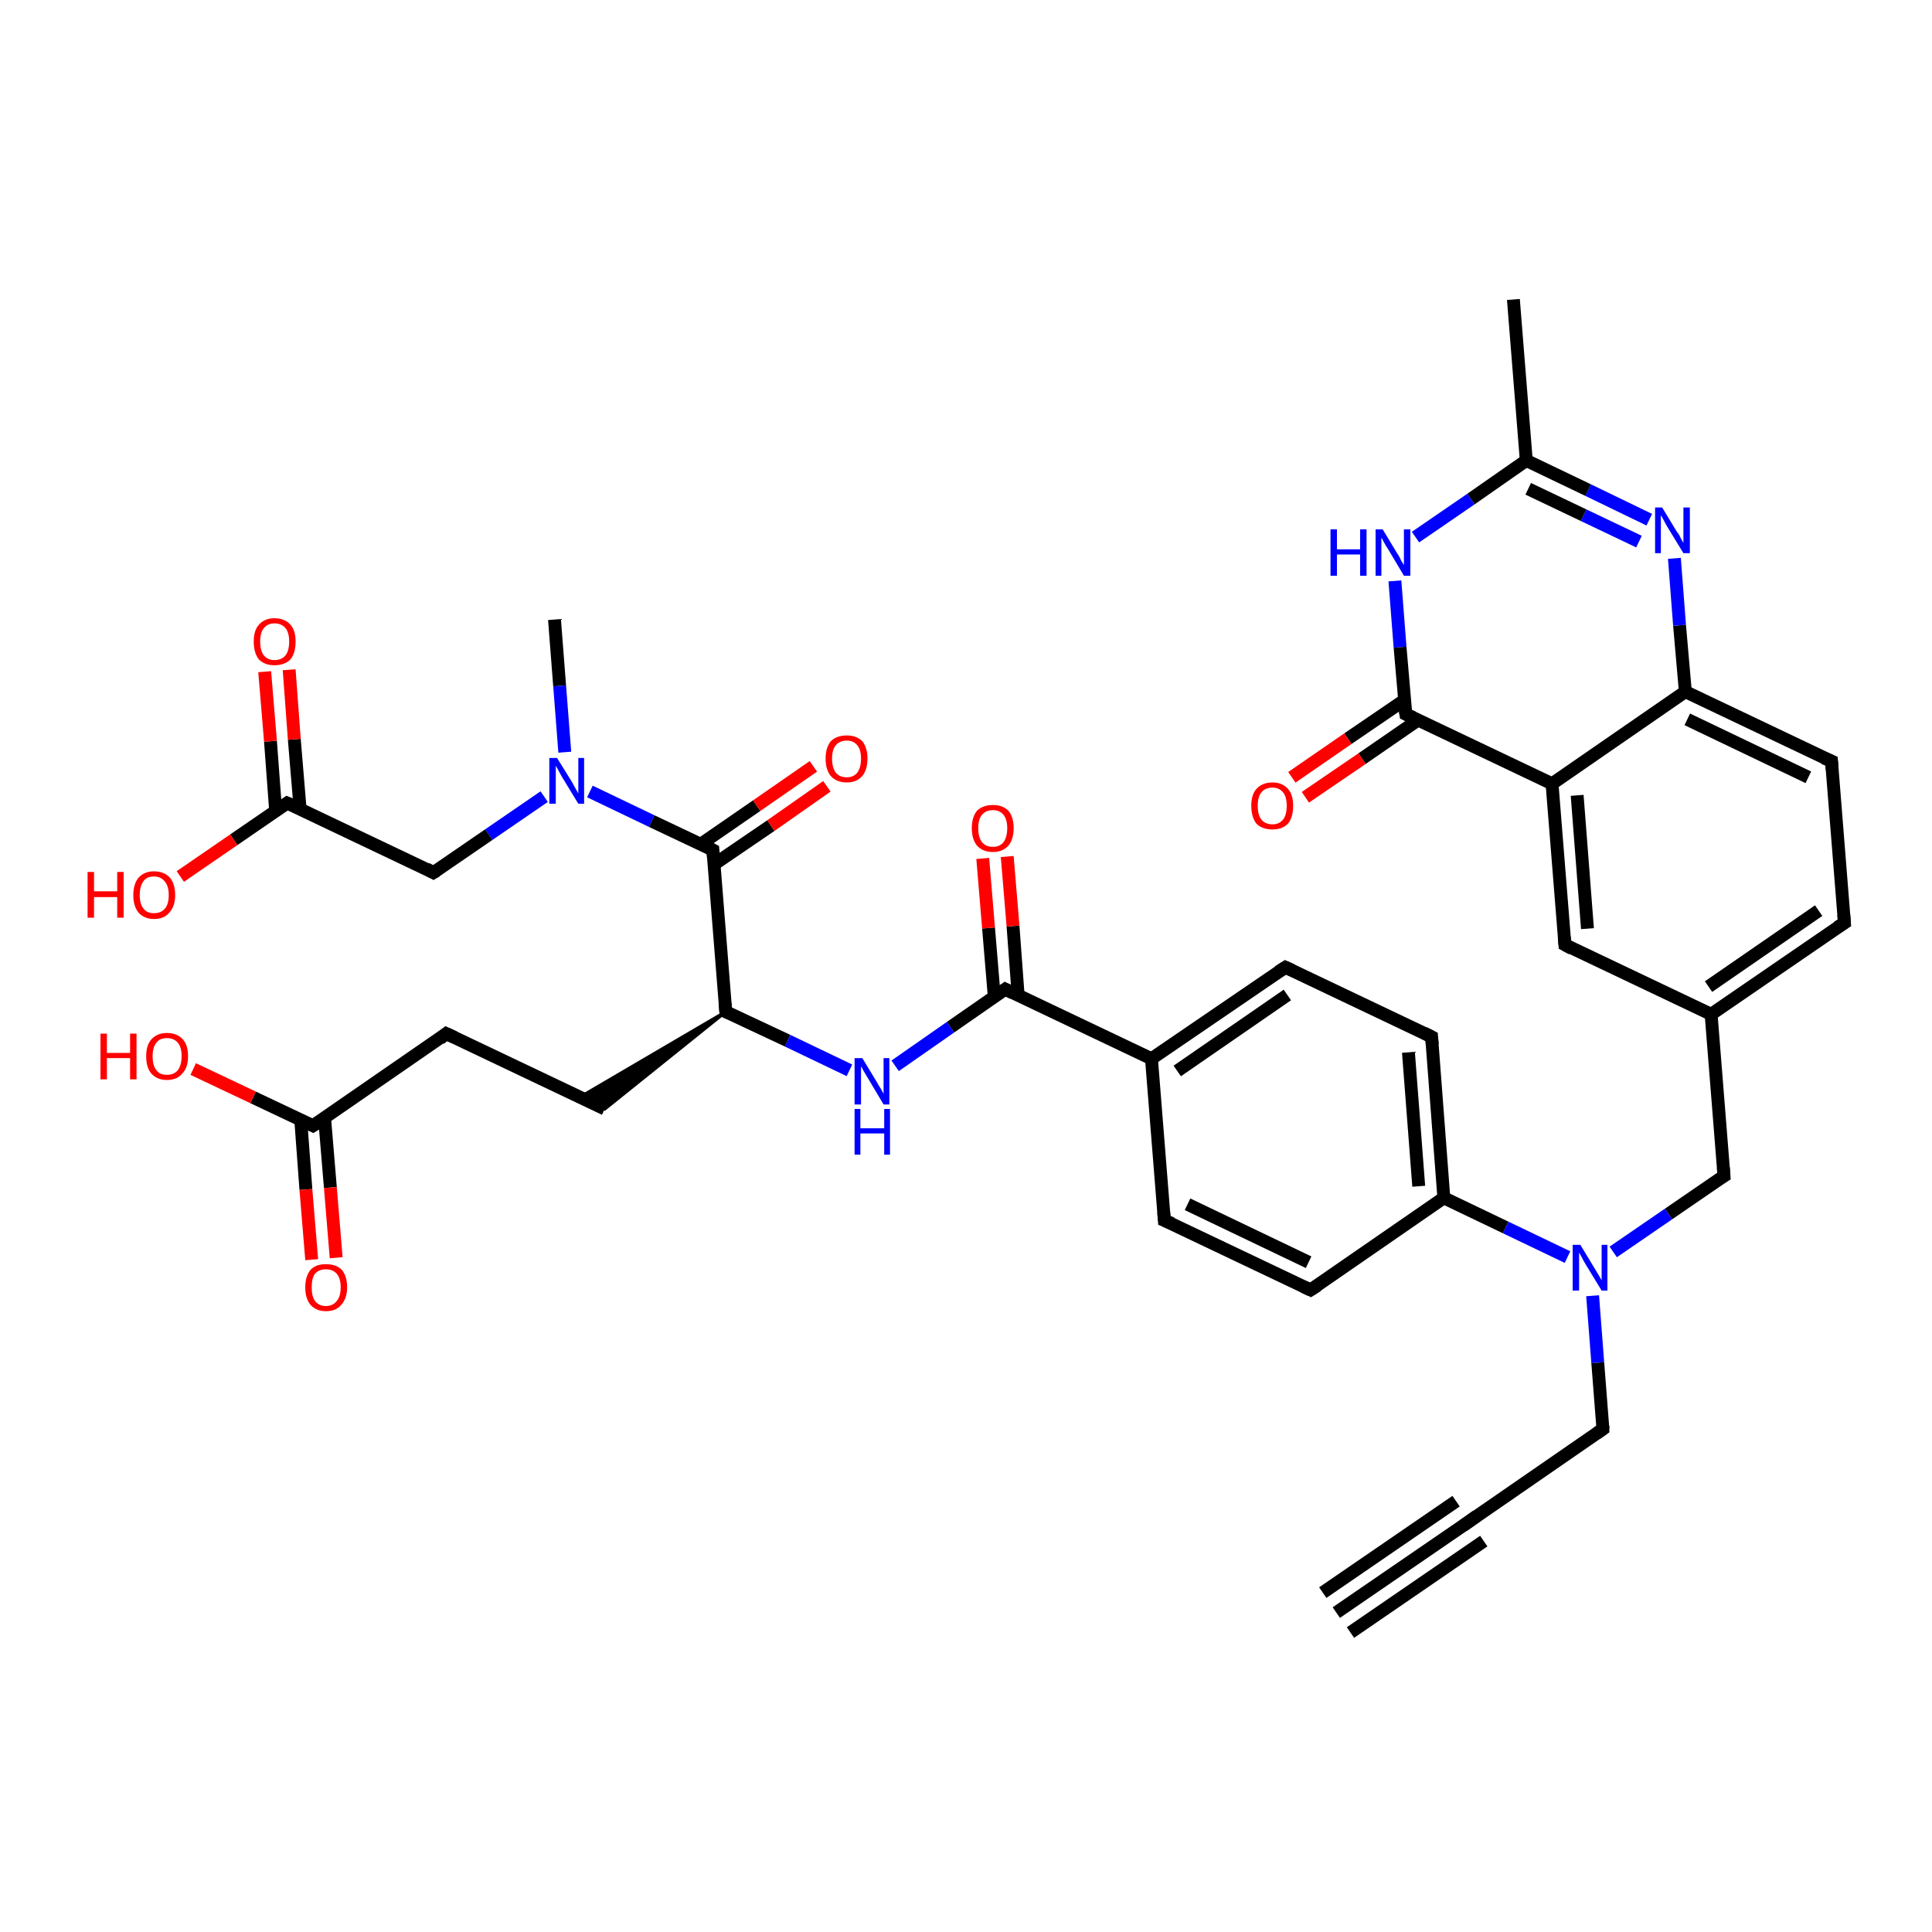 <?xml version='1.0' encoding='iso-8859-1'?>
<svg version='1.1' baseProfile='full'
              xmlns='http://www.w3.org/2000/svg'
                      xmlns:rdkit='http://www.rdkit.org/xml'
                      xmlns:xlink='http://www.w3.org/1999/xlink'
                  xml:space='preserve'
width='300px' height='300px' viewBox='0 0 300 300'>
<!-- END OF HEADER -->
<rect style='opacity:1.0;fill:#FFFFFF;stroke:none' width='300.0' height='300.0' x='0.0' y='0.0'> </rect>
<path class='bond-0 atom-0 atom-1' d='M 86.1,96.2 L 86.9,106.5' style='fill:none;fill-rule:evenodd;stroke:#000000;stroke-width:2.0px;stroke-linecap:butt;stroke-linejoin:miter;stroke-opacity:1' />
<path class='bond-0 atom-0 atom-1' d='M 86.9,106.5 L 87.7,116.8' style='fill:none;fill-rule:evenodd;stroke:#0000FF;stroke-width:2.0px;stroke-linecap:butt;stroke-linejoin:miter;stroke-opacity:1' />
<path class='bond-1 atom-1 atom-2' d='M 84.5,123.7 L 75.9,129.6' style='fill:none;fill-rule:evenodd;stroke:#0000FF;stroke-width:2.0px;stroke-linecap:butt;stroke-linejoin:miter;stroke-opacity:1' />
<path class='bond-1 atom-1 atom-2' d='M 75.9,129.6 L 67.3,135.5' style='fill:none;fill-rule:evenodd;stroke:#000000;stroke-width:2.0px;stroke-linecap:butt;stroke-linejoin:miter;stroke-opacity:1' />
<path class='bond-2 atom-2 atom-3' d='M 67.3,135.5 L 44.6,124.7' style='fill:none;fill-rule:evenodd;stroke:#000000;stroke-width:2.0px;stroke-linecap:butt;stroke-linejoin:miter;stroke-opacity:1' />
<path class='bond-3 atom-3 atom-4' d='M 44.6,124.7 L 36.3,130.4' style='fill:none;fill-rule:evenodd;stroke:#000000;stroke-width:2.0px;stroke-linecap:butt;stroke-linejoin:miter;stroke-opacity:1' />
<path class='bond-3 atom-3 atom-4' d='M 36.3,130.4 L 28.0,136.1' style='fill:none;fill-rule:evenodd;stroke:#FF0000;stroke-width:2.0px;stroke-linecap:butt;stroke-linejoin:miter;stroke-opacity:1' />
<path class='bond-4 atom-3 atom-5' d='M 46.6,125.6 L 45.7,114.8' style='fill:none;fill-rule:evenodd;stroke:#000000;stroke-width:2.0px;stroke-linecap:butt;stroke-linejoin:miter;stroke-opacity:1' />
<path class='bond-4 atom-3 atom-5' d='M 45.7,114.8 L 44.9,104.0' style='fill:none;fill-rule:evenodd;stroke:#FF0000;stroke-width:2.0px;stroke-linecap:butt;stroke-linejoin:miter;stroke-opacity:1' />
<path class='bond-4 atom-3 atom-5' d='M 42.8,125.9 L 42.0,115.1' style='fill:none;fill-rule:evenodd;stroke:#000000;stroke-width:2.0px;stroke-linecap:butt;stroke-linejoin:miter;stroke-opacity:1' />
<path class='bond-4 atom-3 atom-5' d='M 42.0,115.1 L 41.1,104.3' style='fill:none;fill-rule:evenodd;stroke:#FF0000;stroke-width:2.0px;stroke-linecap:butt;stroke-linejoin:miter;stroke-opacity:1' />
<path class='bond-5 atom-1 atom-6' d='M 91.6,122.9 L 101.2,127.5' style='fill:none;fill-rule:evenodd;stroke:#0000FF;stroke-width:2.0px;stroke-linecap:butt;stroke-linejoin:miter;stroke-opacity:1' />
<path class='bond-5 atom-1 atom-6' d='M 101.2,127.5 L 110.7,132.0' style='fill:none;fill-rule:evenodd;stroke:#000000;stroke-width:2.0px;stroke-linecap:butt;stroke-linejoin:miter;stroke-opacity:1' />
<path class='bond-6 atom-6 atom-7' d='M 110.9,134.2 L 119.7,128.2' style='fill:none;fill-rule:evenodd;stroke:#000000;stroke-width:2.0px;stroke-linecap:butt;stroke-linejoin:miter;stroke-opacity:1' />
<path class='bond-6 atom-6 atom-7' d='M 119.7,128.2 L 128.4,122.1' style='fill:none;fill-rule:evenodd;stroke:#FF0000;stroke-width:2.0px;stroke-linecap:butt;stroke-linejoin:miter;stroke-opacity:1' />
<path class='bond-6 atom-6 atom-7' d='M 108.8,131.1 L 117.5,125.1' style='fill:none;fill-rule:evenodd;stroke:#000000;stroke-width:2.0px;stroke-linecap:butt;stroke-linejoin:miter;stroke-opacity:1' />
<path class='bond-6 atom-6 atom-7' d='M 117.5,125.1 L 126.3,119.0' style='fill:none;fill-rule:evenodd;stroke:#FF0000;stroke-width:2.0px;stroke-linecap:butt;stroke-linejoin:miter;stroke-opacity:1' />
<path class='bond-7 atom-6 atom-8' d='M 110.7,132.0 L 112.7,157.1' style='fill:none;fill-rule:evenodd;stroke:#000000;stroke-width:2.0px;stroke-linecap:butt;stroke-linejoin:miter;stroke-opacity:1' />
<path class='bond-8 atom-8 atom-9' d='M 112.7,157.1 L 93.9,172.2 L 90.0,170.4 Z' style='fill:#000000;fill-rule:evenodd;fill-opacity:1;stroke:#000000;stroke-width:0.5px;stroke-linecap:butt;stroke-linejoin:miter;stroke-opacity:1;' />
<path class='bond-9 atom-9 atom-10' d='M 93.9,172.2 L 69.3,160.5' style='fill:none;fill-rule:evenodd;stroke:#000000;stroke-width:2.0px;stroke-linecap:butt;stroke-linejoin:miter;stroke-opacity:1' />
<path class='bond-10 atom-10 atom-11' d='M 69.3,160.5 L 48.6,174.8' style='fill:none;fill-rule:evenodd;stroke:#000000;stroke-width:2.0px;stroke-linecap:butt;stroke-linejoin:miter;stroke-opacity:1' />
<path class='bond-11 atom-11 atom-12' d='M 48.6,174.8 L 39.3,170.4' style='fill:none;fill-rule:evenodd;stroke:#000000;stroke-width:2.0px;stroke-linecap:butt;stroke-linejoin:miter;stroke-opacity:1' />
<path class='bond-11 atom-11 atom-12' d='M 39.3,170.4 L 30.0,166.0' style='fill:none;fill-rule:evenodd;stroke:#FF0000;stroke-width:2.0px;stroke-linecap:butt;stroke-linejoin:miter;stroke-opacity:1' />
<path class='bond-12 atom-11 atom-13' d='M 46.7,173.9 L 47.5,184.7' style='fill:none;fill-rule:evenodd;stroke:#000000;stroke-width:2.0px;stroke-linecap:butt;stroke-linejoin:miter;stroke-opacity:1' />
<path class='bond-12 atom-11 atom-13' d='M 47.5,184.7 L 48.4,195.6' style='fill:none;fill-rule:evenodd;stroke:#FF0000;stroke-width:2.0px;stroke-linecap:butt;stroke-linejoin:miter;stroke-opacity:1' />
<path class='bond-12 atom-11 atom-13' d='M 50.4,173.6 L 51.3,184.4' style='fill:none;fill-rule:evenodd;stroke:#000000;stroke-width:2.0px;stroke-linecap:butt;stroke-linejoin:miter;stroke-opacity:1' />
<path class='bond-12 atom-11 atom-13' d='M 51.3,184.4 L 52.2,195.3' style='fill:none;fill-rule:evenodd;stroke:#FF0000;stroke-width:2.0px;stroke-linecap:butt;stroke-linejoin:miter;stroke-opacity:1' />
<path class='bond-13 atom-8 atom-14' d='M 112.7,157.1 L 122.3,161.6' style='fill:none;fill-rule:evenodd;stroke:#000000;stroke-width:2.0px;stroke-linecap:butt;stroke-linejoin:miter;stroke-opacity:1' />
<path class='bond-13 atom-8 atom-14' d='M 122.3,161.6 L 131.9,166.2' style='fill:none;fill-rule:evenodd;stroke:#0000FF;stroke-width:2.0px;stroke-linecap:butt;stroke-linejoin:miter;stroke-opacity:1' />
<path class='bond-14 atom-14 atom-15' d='M 139.0,165.5 L 147.6,159.5' style='fill:none;fill-rule:evenodd;stroke:#0000FF;stroke-width:2.0px;stroke-linecap:butt;stroke-linejoin:miter;stroke-opacity:1' />
<path class='bond-14 atom-14 atom-15' d='M 147.6,159.5 L 156.1,153.6' style='fill:none;fill-rule:evenodd;stroke:#000000;stroke-width:2.0px;stroke-linecap:butt;stroke-linejoin:miter;stroke-opacity:1' />
<path class='bond-15 atom-15 atom-16' d='M 158.1,154.6 L 157.3,143.8' style='fill:none;fill-rule:evenodd;stroke:#000000;stroke-width:2.0px;stroke-linecap:butt;stroke-linejoin:miter;stroke-opacity:1' />
<path class='bond-15 atom-15 atom-16' d='M 157.3,143.8 L 156.4,133.0' style='fill:none;fill-rule:evenodd;stroke:#FF0000;stroke-width:2.0px;stroke-linecap:butt;stroke-linejoin:miter;stroke-opacity:1' />
<path class='bond-15 atom-15 atom-16' d='M 154.4,154.9 L 153.5,144.1' style='fill:none;fill-rule:evenodd;stroke:#000000;stroke-width:2.0px;stroke-linecap:butt;stroke-linejoin:miter;stroke-opacity:1' />
<path class='bond-15 atom-15 atom-16' d='M 153.5,144.1 L 152.6,133.3' style='fill:none;fill-rule:evenodd;stroke:#FF0000;stroke-width:2.0px;stroke-linecap:butt;stroke-linejoin:miter;stroke-opacity:1' />
<path class='bond-16 atom-15 atom-17' d='M 156.1,153.6 L 178.8,164.4' style='fill:none;fill-rule:evenodd;stroke:#000000;stroke-width:2.0px;stroke-linecap:butt;stroke-linejoin:miter;stroke-opacity:1' />
<path class='bond-17 atom-17 atom-18' d='M 178.8,164.4 L 199.6,150.2' style='fill:none;fill-rule:evenodd;stroke:#000000;stroke-width:2.0px;stroke-linecap:butt;stroke-linejoin:miter;stroke-opacity:1' />
<path class='bond-17 atom-17 atom-18' d='M 182.8,166.3 L 199.9,154.5' style='fill:none;fill-rule:evenodd;stroke:#000000;stroke-width:2.0px;stroke-linecap:butt;stroke-linejoin:miter;stroke-opacity:1' />
<path class='bond-18 atom-18 atom-19' d='M 199.6,150.2 L 222.3,161.0' style='fill:none;fill-rule:evenodd;stroke:#000000;stroke-width:2.0px;stroke-linecap:butt;stroke-linejoin:miter;stroke-opacity:1' />
<path class='bond-19 atom-19 atom-20' d='M 222.3,161.0 L 224.2,186.0' style='fill:none;fill-rule:evenodd;stroke:#000000;stroke-width:2.0px;stroke-linecap:butt;stroke-linejoin:miter;stroke-opacity:1' />
<path class='bond-19 atom-19 atom-20' d='M 218.7,163.4 L 220.3,184.2' style='fill:none;fill-rule:evenodd;stroke:#000000;stroke-width:2.0px;stroke-linecap:butt;stroke-linejoin:miter;stroke-opacity:1' />
<path class='bond-20 atom-20 atom-21' d='M 224.2,186.0 L 203.5,200.3' style='fill:none;fill-rule:evenodd;stroke:#000000;stroke-width:2.0px;stroke-linecap:butt;stroke-linejoin:miter;stroke-opacity:1' />
<path class='bond-21 atom-21 atom-22' d='M 203.5,200.3 L 180.8,189.5' style='fill:none;fill-rule:evenodd;stroke:#000000;stroke-width:2.0px;stroke-linecap:butt;stroke-linejoin:miter;stroke-opacity:1' />
<path class='bond-21 atom-21 atom-22' d='M 203.2,196.0 L 184.4,187.0' style='fill:none;fill-rule:evenodd;stroke:#000000;stroke-width:2.0px;stroke-linecap:butt;stroke-linejoin:miter;stroke-opacity:1' />
<path class='bond-22 atom-20 atom-23' d='M 224.2,186.0 L 233.8,190.6' style='fill:none;fill-rule:evenodd;stroke:#000000;stroke-width:2.0px;stroke-linecap:butt;stroke-linejoin:miter;stroke-opacity:1' />
<path class='bond-22 atom-20 atom-23' d='M 233.8,190.6 L 243.4,195.2' style='fill:none;fill-rule:evenodd;stroke:#0000FF;stroke-width:2.0px;stroke-linecap:butt;stroke-linejoin:miter;stroke-opacity:1' />
<path class='bond-23 atom-23 atom-24' d='M 247.3,201.2 L 248.1,211.6' style='fill:none;fill-rule:evenodd;stroke:#0000FF;stroke-width:2.0px;stroke-linecap:butt;stroke-linejoin:miter;stroke-opacity:1' />
<path class='bond-23 atom-23 atom-24' d='M 248.1,211.6 L 248.9,221.9' style='fill:none;fill-rule:evenodd;stroke:#000000;stroke-width:2.0px;stroke-linecap:butt;stroke-linejoin:miter;stroke-opacity:1' />
<path class='bond-24 atom-24 atom-25' d='M 248.9,221.9 L 228.2,236.2' style='fill:none;fill-rule:evenodd;stroke:#000000;stroke-width:2.0px;stroke-linecap:butt;stroke-linejoin:miter;stroke-opacity:1' />
<path class='bond-25 atom-25 atom-26' d='M 228.2,236.2 L 207.5,250.4' style='fill:none;fill-rule:evenodd;stroke:#000000;stroke-width:2.0px;stroke-linecap:butt;stroke-linejoin:miter;stroke-opacity:1' />
<path class='bond-25 atom-25 atom-26' d='M 230.4,239.3 L 209.7,253.5' style='fill:none;fill-rule:evenodd;stroke:#000000;stroke-width:2.0px;stroke-linecap:butt;stroke-linejoin:miter;stroke-opacity:1' />
<path class='bond-25 atom-25 atom-26' d='M 226.1,233.1 L 205.4,247.3' style='fill:none;fill-rule:evenodd;stroke:#000000;stroke-width:2.0px;stroke-linecap:butt;stroke-linejoin:miter;stroke-opacity:1' />
<path class='bond-26 atom-23 atom-27' d='M 250.5,194.4 L 259.1,188.5' style='fill:none;fill-rule:evenodd;stroke:#0000FF;stroke-width:2.0px;stroke-linecap:butt;stroke-linejoin:miter;stroke-opacity:1' />
<path class='bond-26 atom-23 atom-27' d='M 259.1,188.5 L 267.7,182.6' style='fill:none;fill-rule:evenodd;stroke:#000000;stroke-width:2.0px;stroke-linecap:butt;stroke-linejoin:miter;stroke-opacity:1' />
<path class='bond-27 atom-27 atom-28' d='M 267.7,182.6 L 265.7,157.5' style='fill:none;fill-rule:evenodd;stroke:#000000;stroke-width:2.0px;stroke-linecap:butt;stroke-linejoin:miter;stroke-opacity:1' />
<path class='bond-28 atom-28 atom-29' d='M 265.7,157.5 L 286.4,143.3' style='fill:none;fill-rule:evenodd;stroke:#000000;stroke-width:2.0px;stroke-linecap:butt;stroke-linejoin:miter;stroke-opacity:1' />
<path class='bond-28 atom-28 atom-29' d='M 265.3,153.2 L 282.4,141.4' style='fill:none;fill-rule:evenodd;stroke:#000000;stroke-width:2.0px;stroke-linecap:butt;stroke-linejoin:miter;stroke-opacity:1' />
<path class='bond-29 atom-29 atom-30' d='M 286.4,143.3 L 284.4,118.2' style='fill:none;fill-rule:evenodd;stroke:#000000;stroke-width:2.0px;stroke-linecap:butt;stroke-linejoin:miter;stroke-opacity:1' />
<path class='bond-30 atom-30 atom-31' d='M 284.4,118.2 L 261.7,107.4' style='fill:none;fill-rule:evenodd;stroke:#000000;stroke-width:2.0px;stroke-linecap:butt;stroke-linejoin:miter;stroke-opacity:1' />
<path class='bond-30 atom-30 atom-31' d='M 280.8,120.7 L 262.0,111.7' style='fill:none;fill-rule:evenodd;stroke:#000000;stroke-width:2.0px;stroke-linecap:butt;stroke-linejoin:miter;stroke-opacity:1' />
<path class='bond-31 atom-31 atom-32' d='M 261.7,107.4 L 260.8,97.1' style='fill:none;fill-rule:evenodd;stroke:#000000;stroke-width:2.0px;stroke-linecap:butt;stroke-linejoin:miter;stroke-opacity:1' />
<path class='bond-31 atom-31 atom-32' d='M 260.8,97.1 L 260.0,86.7' style='fill:none;fill-rule:evenodd;stroke:#0000FF;stroke-width:2.0px;stroke-linecap:butt;stroke-linejoin:miter;stroke-opacity:1' />
<path class='bond-32 atom-32 atom-33' d='M 256.1,80.7 L 246.6,76.1' style='fill:none;fill-rule:evenodd;stroke:#0000FF;stroke-width:2.0px;stroke-linecap:butt;stroke-linejoin:miter;stroke-opacity:1' />
<path class='bond-32 atom-32 atom-33' d='M 246.6,76.1 L 237.0,71.5' style='fill:none;fill-rule:evenodd;stroke:#000000;stroke-width:2.0px;stroke-linecap:butt;stroke-linejoin:miter;stroke-opacity:1' />
<path class='bond-32 atom-32 atom-33' d='M 254.5,84.1 L 245.9,80.0' style='fill:none;fill-rule:evenodd;stroke:#0000FF;stroke-width:2.0px;stroke-linecap:butt;stroke-linejoin:miter;stroke-opacity:1' />
<path class='bond-32 atom-32 atom-33' d='M 245.9,80.0 L 237.3,75.9' style='fill:none;fill-rule:evenodd;stroke:#000000;stroke-width:2.0px;stroke-linecap:butt;stroke-linejoin:miter;stroke-opacity:1' />
<path class='bond-33 atom-33 atom-34' d='M 237.0,71.5 L 235.0,46.5' style='fill:none;fill-rule:evenodd;stroke:#000000;stroke-width:2.0px;stroke-linecap:butt;stroke-linejoin:miter;stroke-opacity:1' />
<path class='bond-34 atom-33 atom-35' d='M 237.0,71.5 L 228.4,77.5' style='fill:none;fill-rule:evenodd;stroke:#000000;stroke-width:2.0px;stroke-linecap:butt;stroke-linejoin:miter;stroke-opacity:1' />
<path class='bond-34 atom-33 atom-35' d='M 228.4,77.5 L 219.8,83.4' style='fill:none;fill-rule:evenodd;stroke:#0000FF;stroke-width:2.0px;stroke-linecap:butt;stroke-linejoin:miter;stroke-opacity:1' />
<path class='bond-35 atom-35 atom-36' d='M 216.6,90.2 L 217.4,100.5' style='fill:none;fill-rule:evenodd;stroke:#0000FF;stroke-width:2.0px;stroke-linecap:butt;stroke-linejoin:miter;stroke-opacity:1' />
<path class='bond-35 atom-35 atom-36' d='M 217.4,100.5 L 218.3,110.9' style='fill:none;fill-rule:evenodd;stroke:#000000;stroke-width:2.0px;stroke-linecap:butt;stroke-linejoin:miter;stroke-opacity:1' />
<path class='bond-36 atom-36 atom-37' d='M 218.1,108.7 L 209.3,114.7' style='fill:none;fill-rule:evenodd;stroke:#000000;stroke-width:2.0px;stroke-linecap:butt;stroke-linejoin:miter;stroke-opacity:1' />
<path class='bond-36 atom-36 atom-37' d='M 209.3,114.7 L 200.6,120.7' style='fill:none;fill-rule:evenodd;stroke:#FF0000;stroke-width:2.0px;stroke-linecap:butt;stroke-linejoin:miter;stroke-opacity:1' />
<path class='bond-36 atom-36 atom-37' d='M 220.2,111.8 L 211.5,117.8' style='fill:none;fill-rule:evenodd;stroke:#000000;stroke-width:2.0px;stroke-linecap:butt;stroke-linejoin:miter;stroke-opacity:1' />
<path class='bond-36 atom-36 atom-37' d='M 211.5,117.8 L 202.7,123.8' style='fill:none;fill-rule:evenodd;stroke:#FF0000;stroke-width:2.0px;stroke-linecap:butt;stroke-linejoin:miter;stroke-opacity:1' />
<path class='bond-37 atom-36 atom-38' d='M 218.3,110.9 L 241.0,121.7' style='fill:none;fill-rule:evenodd;stroke:#000000;stroke-width:2.0px;stroke-linecap:butt;stroke-linejoin:miter;stroke-opacity:1' />
<path class='bond-38 atom-38 atom-39' d='M 241.0,121.7 L 243.0,146.7' style='fill:none;fill-rule:evenodd;stroke:#000000;stroke-width:2.0px;stroke-linecap:butt;stroke-linejoin:miter;stroke-opacity:1' />
<path class='bond-38 atom-38 atom-39' d='M 244.9,123.5 L 246.5,144.2' style='fill:none;fill-rule:evenodd;stroke:#000000;stroke-width:2.0px;stroke-linecap:butt;stroke-linejoin:miter;stroke-opacity:1' />
<path class='bond-39 atom-22 atom-17' d='M 180.8,189.5 L 178.8,164.4' style='fill:none;fill-rule:evenodd;stroke:#000000;stroke-width:2.0px;stroke-linecap:butt;stroke-linejoin:miter;stroke-opacity:1' />
<path class='bond-40 atom-39 atom-28' d='M 243.0,146.7 L 265.7,157.5' style='fill:none;fill-rule:evenodd;stroke:#000000;stroke-width:2.0px;stroke-linecap:butt;stroke-linejoin:miter;stroke-opacity:1' />
<path class='bond-41 atom-38 atom-31' d='M 241.0,121.7 L 261.7,107.4' style='fill:none;fill-rule:evenodd;stroke:#000000;stroke-width:2.0px;stroke-linecap:butt;stroke-linejoin:miter;stroke-opacity:1' />
<path d='M 67.8,135.2 L 67.3,135.5 L 66.2,134.9' style='fill:none;stroke:#000000;stroke-width:2.0px;stroke-linecap:butt;stroke-linejoin:miter;stroke-opacity:1;' />
<path d='M 45.8,125.2 L 44.6,124.7 L 44.2,125.0' style='fill:none;stroke:#000000;stroke-width:2.0px;stroke-linecap:butt;stroke-linejoin:miter;stroke-opacity:1;' />
<path d='M 110.3,131.8 L 110.7,132.0 L 110.8,133.3' style='fill:none;stroke:#000000;stroke-width:2.0px;stroke-linecap:butt;stroke-linejoin:miter;stroke-opacity:1;' />
<path d='M 112.6,155.8 L 112.7,157.1 L 113.2,157.3' style='fill:none;stroke:#000000;stroke-width:2.0px;stroke-linecap:butt;stroke-linejoin:miter;stroke-opacity:1;' />
<path d='M 70.6,161.1 L 69.3,160.5 L 68.3,161.3' style='fill:none;stroke:#000000;stroke-width:2.0px;stroke-linecap:butt;stroke-linejoin:miter;stroke-opacity:1;' />
<path d='M 49.7,174.1 L 48.6,174.8 L 48.2,174.6' style='fill:none;stroke:#000000;stroke-width:2.0px;stroke-linecap:butt;stroke-linejoin:miter;stroke-opacity:1;' />
<path d='M 155.7,153.9 L 156.1,153.6 L 157.3,154.2' style='fill:none;stroke:#000000;stroke-width:2.0px;stroke-linecap:butt;stroke-linejoin:miter;stroke-opacity:1;' />
<path d='M 198.5,150.9 L 199.6,150.2 L 200.7,150.7' style='fill:none;stroke:#000000;stroke-width:2.0px;stroke-linecap:butt;stroke-linejoin:miter;stroke-opacity:1;' />
<path d='M 221.1,160.4 L 222.3,161.0 L 222.4,162.2' style='fill:none;stroke:#000000;stroke-width:2.0px;stroke-linecap:butt;stroke-linejoin:miter;stroke-opacity:1;' />
<path d='M 204.6,199.6 L 203.5,200.3 L 202.4,199.8' style='fill:none;stroke:#000000;stroke-width:2.0px;stroke-linecap:butt;stroke-linejoin:miter;stroke-opacity:1;' />
<path d='M 182.0,190.0 L 180.8,189.5 L 180.7,188.2' style='fill:none;stroke:#000000;stroke-width:2.0px;stroke-linecap:butt;stroke-linejoin:miter;stroke-opacity:1;' />
<path d='M 248.9,221.4 L 248.9,221.9 L 247.9,222.6' style='fill:none;stroke:#000000;stroke-width:2.0px;stroke-linecap:butt;stroke-linejoin:miter;stroke-opacity:1;' />
<path d='M 229.3,235.4 L 228.2,236.2 L 227.2,236.9' style='fill:none;stroke:#000000;stroke-width:2.0px;stroke-linecap:butt;stroke-linejoin:miter;stroke-opacity:1;' />
<path d='M 267.2,182.9 L 267.7,182.6 L 267.6,181.3' style='fill:none;stroke:#000000;stroke-width:2.0px;stroke-linecap:butt;stroke-linejoin:miter;stroke-opacity:1;' />
<path d='M 285.3,144.0 L 286.4,143.3 L 286.3,142.0' style='fill:none;stroke:#000000;stroke-width:2.0px;stroke-linecap:butt;stroke-linejoin:miter;stroke-opacity:1;' />
<path d='M 284.5,119.5 L 284.4,118.2 L 283.2,117.7' style='fill:none;stroke:#000000;stroke-width:2.0px;stroke-linecap:butt;stroke-linejoin:miter;stroke-opacity:1;' />
<path d='M 218.2,110.3 L 218.3,110.9 L 219.4,111.4' style='fill:none;stroke:#000000;stroke-width:2.0px;stroke-linecap:butt;stroke-linejoin:miter;stroke-opacity:1;' />
<path d='M 242.9,145.5 L 243.0,146.7 L 244.1,147.3' style='fill:none;stroke:#000000;stroke-width:2.0px;stroke-linecap:butt;stroke-linejoin:miter;stroke-opacity:1;' />
<path class='atom-1' d='M 86.5 117.7
L 88.8 121.4
Q 89.0 121.8, 89.4 122.5
Q 89.8 123.2, 89.8 123.2
L 89.8 117.7
L 90.7 117.7
L 90.7 124.8
L 89.8 124.8
L 87.3 120.7
Q 87.0 120.2, 86.7 119.6
Q 86.4 119.1, 86.3 118.9
L 86.3 124.8
L 85.3 124.8
L 85.3 117.7
L 86.5 117.7
' fill='#0000FF'/>
<path class='atom-4' d='M 13.6 135.4
L 14.6 135.4
L 14.6 138.4
L 18.2 138.4
L 18.2 135.4
L 19.2 135.4
L 19.2 142.5
L 18.2 142.5
L 18.2 139.3
L 14.6 139.3
L 14.6 142.5
L 13.6 142.5
L 13.6 135.4
' fill='#FF0000'/>
<path class='atom-4' d='M 20.7 139.0
Q 20.7 137.3, 21.5 136.3
Q 22.4 135.3, 23.9 135.3
Q 25.5 135.3, 26.4 136.3
Q 27.2 137.3, 27.2 139.0
Q 27.2 140.7, 26.3 141.7
Q 25.5 142.7, 23.9 142.7
Q 22.4 142.7, 21.5 141.7
Q 20.7 140.7, 20.7 139.0
M 23.9 141.8
Q 25.0 141.8, 25.6 141.1
Q 26.2 140.4, 26.2 139.0
Q 26.2 137.6, 25.6 136.9
Q 25.0 136.1, 23.9 136.1
Q 22.8 136.1, 22.3 136.8
Q 21.7 137.6, 21.7 139.0
Q 21.7 140.4, 22.3 141.1
Q 22.8 141.8, 23.9 141.8
' fill='#FF0000'/>
<path class='atom-5' d='M 39.4 99.6
Q 39.4 97.9, 40.2 97.0
Q 41.1 96.0, 42.6 96.0
Q 44.2 96.0, 45.1 97.0
Q 45.9 97.9, 45.9 99.6
Q 45.9 101.4, 45.1 102.4
Q 44.2 103.3, 42.6 103.3
Q 41.1 103.3, 40.2 102.4
Q 39.4 101.4, 39.4 99.6
M 42.6 102.5
Q 43.7 102.5, 44.3 101.8
Q 44.9 101.1, 44.9 99.6
Q 44.9 98.2, 44.3 97.5
Q 43.7 96.8, 42.6 96.8
Q 41.6 96.8, 41.0 97.5
Q 40.4 98.2, 40.4 99.6
Q 40.4 101.1, 41.0 101.8
Q 41.6 102.5, 42.6 102.5
' fill='#FF0000'/>
<path class='atom-7' d='M 128.2 117.8
Q 128.2 116.1, 129.0 115.1
Q 129.9 114.2, 131.5 114.2
Q 133.0 114.2, 133.9 115.1
Q 134.7 116.1, 134.7 117.8
Q 134.7 119.5, 133.9 120.5
Q 133.0 121.5, 131.5 121.5
Q 129.9 121.5, 129.0 120.5
Q 128.2 119.5, 128.2 117.8
M 131.5 120.7
Q 132.5 120.7, 133.1 120.0
Q 133.7 119.2, 133.7 117.8
Q 133.7 116.4, 133.1 115.7
Q 132.5 115.0, 131.5 115.0
Q 130.4 115.0, 129.8 115.7
Q 129.2 116.4, 129.2 117.8
Q 129.2 119.2, 129.8 120.0
Q 130.4 120.7, 131.5 120.7
' fill='#FF0000'/>
<path class='atom-12' d='M 15.6 160.5
L 16.6 160.5
L 16.6 163.5
L 20.2 163.5
L 20.2 160.5
L 21.2 160.5
L 21.2 167.6
L 20.2 167.6
L 20.2 164.3
L 16.6 164.3
L 16.6 167.6
L 15.6 167.6
L 15.6 160.5
' fill='#FF0000'/>
<path class='atom-12' d='M 22.7 164.0
Q 22.7 162.3, 23.5 161.4
Q 24.4 160.4, 25.9 160.4
Q 27.5 160.4, 28.4 161.4
Q 29.2 162.3, 29.2 164.0
Q 29.2 165.8, 28.3 166.7
Q 27.5 167.7, 25.9 167.7
Q 24.4 167.7, 23.5 166.7
Q 22.7 165.8, 22.7 164.0
M 25.9 166.9
Q 27.0 166.9, 27.6 166.2
Q 28.2 165.4, 28.2 164.0
Q 28.2 162.6, 27.6 161.9
Q 27.0 161.2, 25.9 161.2
Q 24.8 161.2, 24.3 161.9
Q 23.7 162.6, 23.7 164.0
Q 23.7 165.5, 24.3 166.2
Q 24.8 166.9, 25.9 166.9
' fill='#FF0000'/>
<path class='atom-13' d='M 47.4 199.9
Q 47.4 198.2, 48.2 197.2
Q 49.0 196.3, 50.6 196.3
Q 52.2 196.3, 53.1 197.2
Q 53.9 198.2, 53.9 199.9
Q 53.9 201.6, 53.0 202.6
Q 52.2 203.6, 50.6 203.6
Q 49.1 203.6, 48.2 202.6
Q 47.4 201.6, 47.4 199.9
M 50.6 202.8
Q 51.7 202.8, 52.3 202.0
Q 52.9 201.3, 52.9 199.9
Q 52.9 198.5, 52.3 197.8
Q 51.7 197.1, 50.6 197.1
Q 49.5 197.1, 48.9 197.8
Q 48.4 198.5, 48.4 199.9
Q 48.4 201.3, 48.9 202.0
Q 49.5 202.8, 50.6 202.8
' fill='#FF0000'/>
<path class='atom-14' d='M 133.9 164.3
L 136.2 168.1
Q 136.4 168.5, 136.8 169.1
Q 137.2 169.8, 137.2 169.9
L 137.2 164.3
L 138.1 164.3
L 138.1 171.5
L 137.2 171.5
L 134.7 167.3
Q 134.4 166.8, 134.1 166.3
Q 133.8 165.7, 133.7 165.6
L 133.7 171.5
L 132.7 171.5
L 132.7 164.3
L 133.9 164.3
' fill='#0000FF'/>
<path class='atom-14' d='M 132.7 172.2
L 133.6 172.2
L 133.6 175.2
L 137.3 175.2
L 137.3 172.2
L 138.2 172.2
L 138.2 179.3
L 137.3 179.3
L 137.3 176.0
L 133.6 176.0
L 133.6 179.3
L 132.7 179.3
L 132.7 172.2
' fill='#0000FF'/>
<path class='atom-16' d='M 150.9 128.6
Q 150.9 126.9, 151.7 125.9
Q 152.6 125.0, 154.2 125.0
Q 155.7 125.0, 156.6 125.9
Q 157.4 126.9, 157.4 128.6
Q 157.4 130.3, 156.6 131.3
Q 155.7 132.3, 154.2 132.3
Q 152.6 132.3, 151.7 131.3
Q 150.9 130.3, 150.9 128.6
M 154.2 131.5
Q 155.2 131.5, 155.8 130.8
Q 156.4 130.0, 156.4 128.6
Q 156.4 127.2, 155.8 126.5
Q 155.2 125.8, 154.2 125.8
Q 153.1 125.8, 152.5 126.5
Q 151.9 127.2, 151.9 128.6
Q 151.9 130.0, 152.5 130.8
Q 153.1 131.5, 154.2 131.5
' fill='#FF0000'/>
<path class='atom-23' d='M 245.4 193.3
L 247.7 197.1
Q 247.9 197.4, 248.3 198.1
Q 248.7 198.8, 248.7 198.8
L 248.7 193.3
L 249.6 193.3
L 249.6 200.4
L 248.7 200.4
L 246.2 196.3
Q 245.9 195.8, 245.6 195.2
Q 245.3 194.7, 245.2 194.5
L 245.2 200.4
L 244.2 200.4
L 244.2 193.3
L 245.4 193.3
' fill='#0000FF'/>
<path class='atom-32' d='M 258.1 78.8
L 260.4 82.6
Q 260.7 82.9, 261.0 83.6
Q 261.4 84.3, 261.4 84.3
L 261.4 78.8
L 262.4 78.8
L 262.4 85.9
L 261.4 85.9
L 258.9 81.8
Q 258.6 81.3, 258.3 80.7
Q 258.0 80.2, 257.9 80.0
L 257.9 85.9
L 257.0 85.9
L 257.0 78.8
L 258.1 78.8
' fill='#0000FF'/>
<path class='atom-35' d='M 206.6 82.2
L 207.6 82.2
L 207.6 85.3
L 211.2 85.3
L 211.2 82.2
L 212.2 82.2
L 212.2 89.4
L 211.2 89.4
L 211.2 86.1
L 207.6 86.1
L 207.6 89.4
L 206.6 89.4
L 206.6 82.2
' fill='#0000FF'/>
<path class='atom-35' d='M 214.7 82.2
L 217.0 86.0
Q 217.3 86.4, 217.6 87.1
Q 218.0 87.7, 218.0 87.8
L 218.0 82.2
L 219.0 82.2
L 219.0 89.4
L 218.0 89.4
L 215.5 85.2
Q 215.2 84.8, 214.9 84.2
Q 214.6 83.6, 214.5 83.5
L 214.5 89.4
L 213.6 89.4
L 213.6 82.2
L 214.7 82.2
' fill='#0000FF'/>
<path class='atom-37' d='M 194.3 125.1
Q 194.3 123.4, 195.1 122.5
Q 196.0 121.5, 197.6 121.5
Q 199.1 121.5, 200.0 122.5
Q 200.8 123.4, 200.8 125.1
Q 200.8 126.9, 200.0 127.9
Q 199.1 128.8, 197.6 128.8
Q 196.0 128.8, 195.1 127.9
Q 194.3 126.9, 194.3 125.1
M 197.6 128.0
Q 198.6 128.0, 199.2 127.3
Q 199.8 126.6, 199.8 125.1
Q 199.8 123.7, 199.2 123.0
Q 198.6 122.3, 197.6 122.3
Q 196.5 122.3, 195.9 123.0
Q 195.3 123.7, 195.3 125.1
Q 195.3 126.6, 195.9 127.3
Q 196.5 128.0, 197.6 128.0
' fill='#FF0000'/>
</svg>
